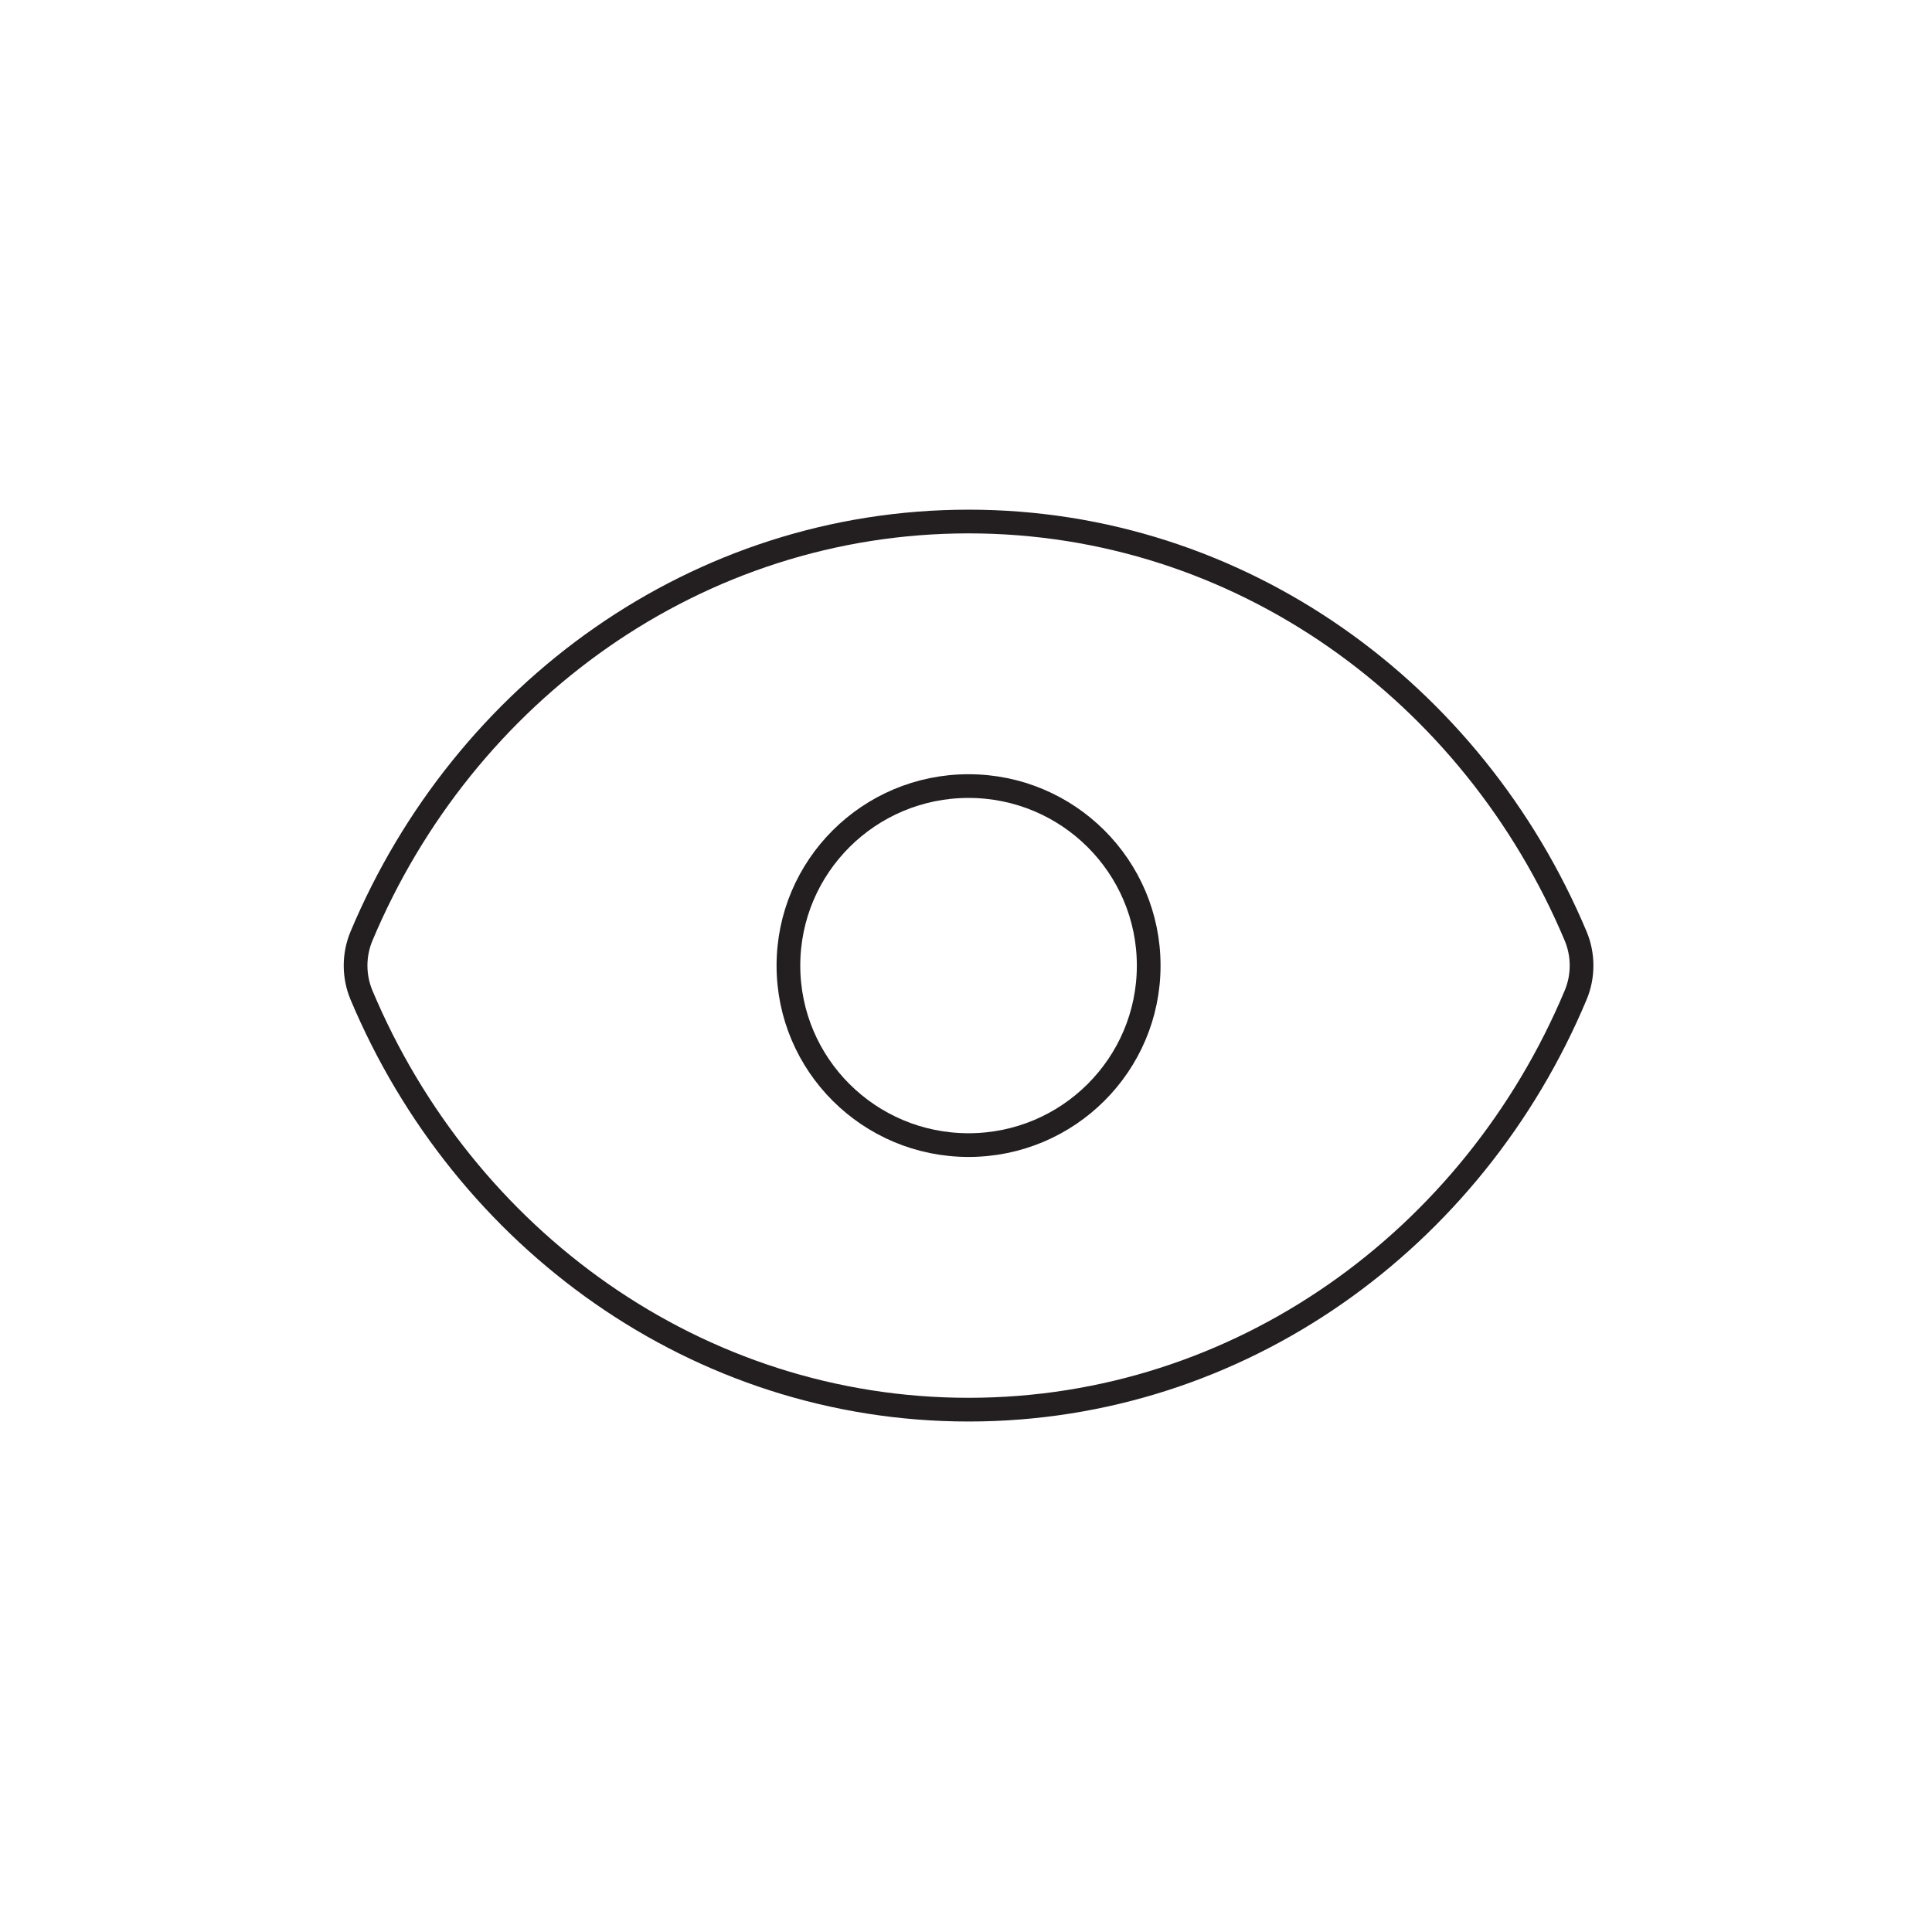 <svg width="163" height="163" viewBox="0 0 163 163" fill="none" xmlns="http://www.w3.org/2000/svg">
<path d="M81.717 44C58.817 44 39.139 58.39 30.501 78.971C29.833 80.557 29.833 82.374 30.501 83.96C39.152 104.541 58.83 118.931 81.717 118.931C104.604 118.931 124.294 104.554 132.933 83.96C133.601 82.374 133.601 80.557 132.933 78.971C124.282 58.39 104.604 44 81.717 44Z" stroke="#231F20" stroke-width="2" stroke-linecap="round" stroke-linejoin="round"/>
<path d="M81.716 96.61C90.109 96.61 96.914 89.829 96.914 81.465C96.914 73.101 90.109 66.32 81.716 66.32C73.322 66.32 66.518 73.101 66.518 81.465C66.518 89.829 73.322 96.61 81.716 96.61Z" stroke="#231F20" stroke-width="2" stroke-linecap="round" stroke-linejoin="round"/>
</svg>
